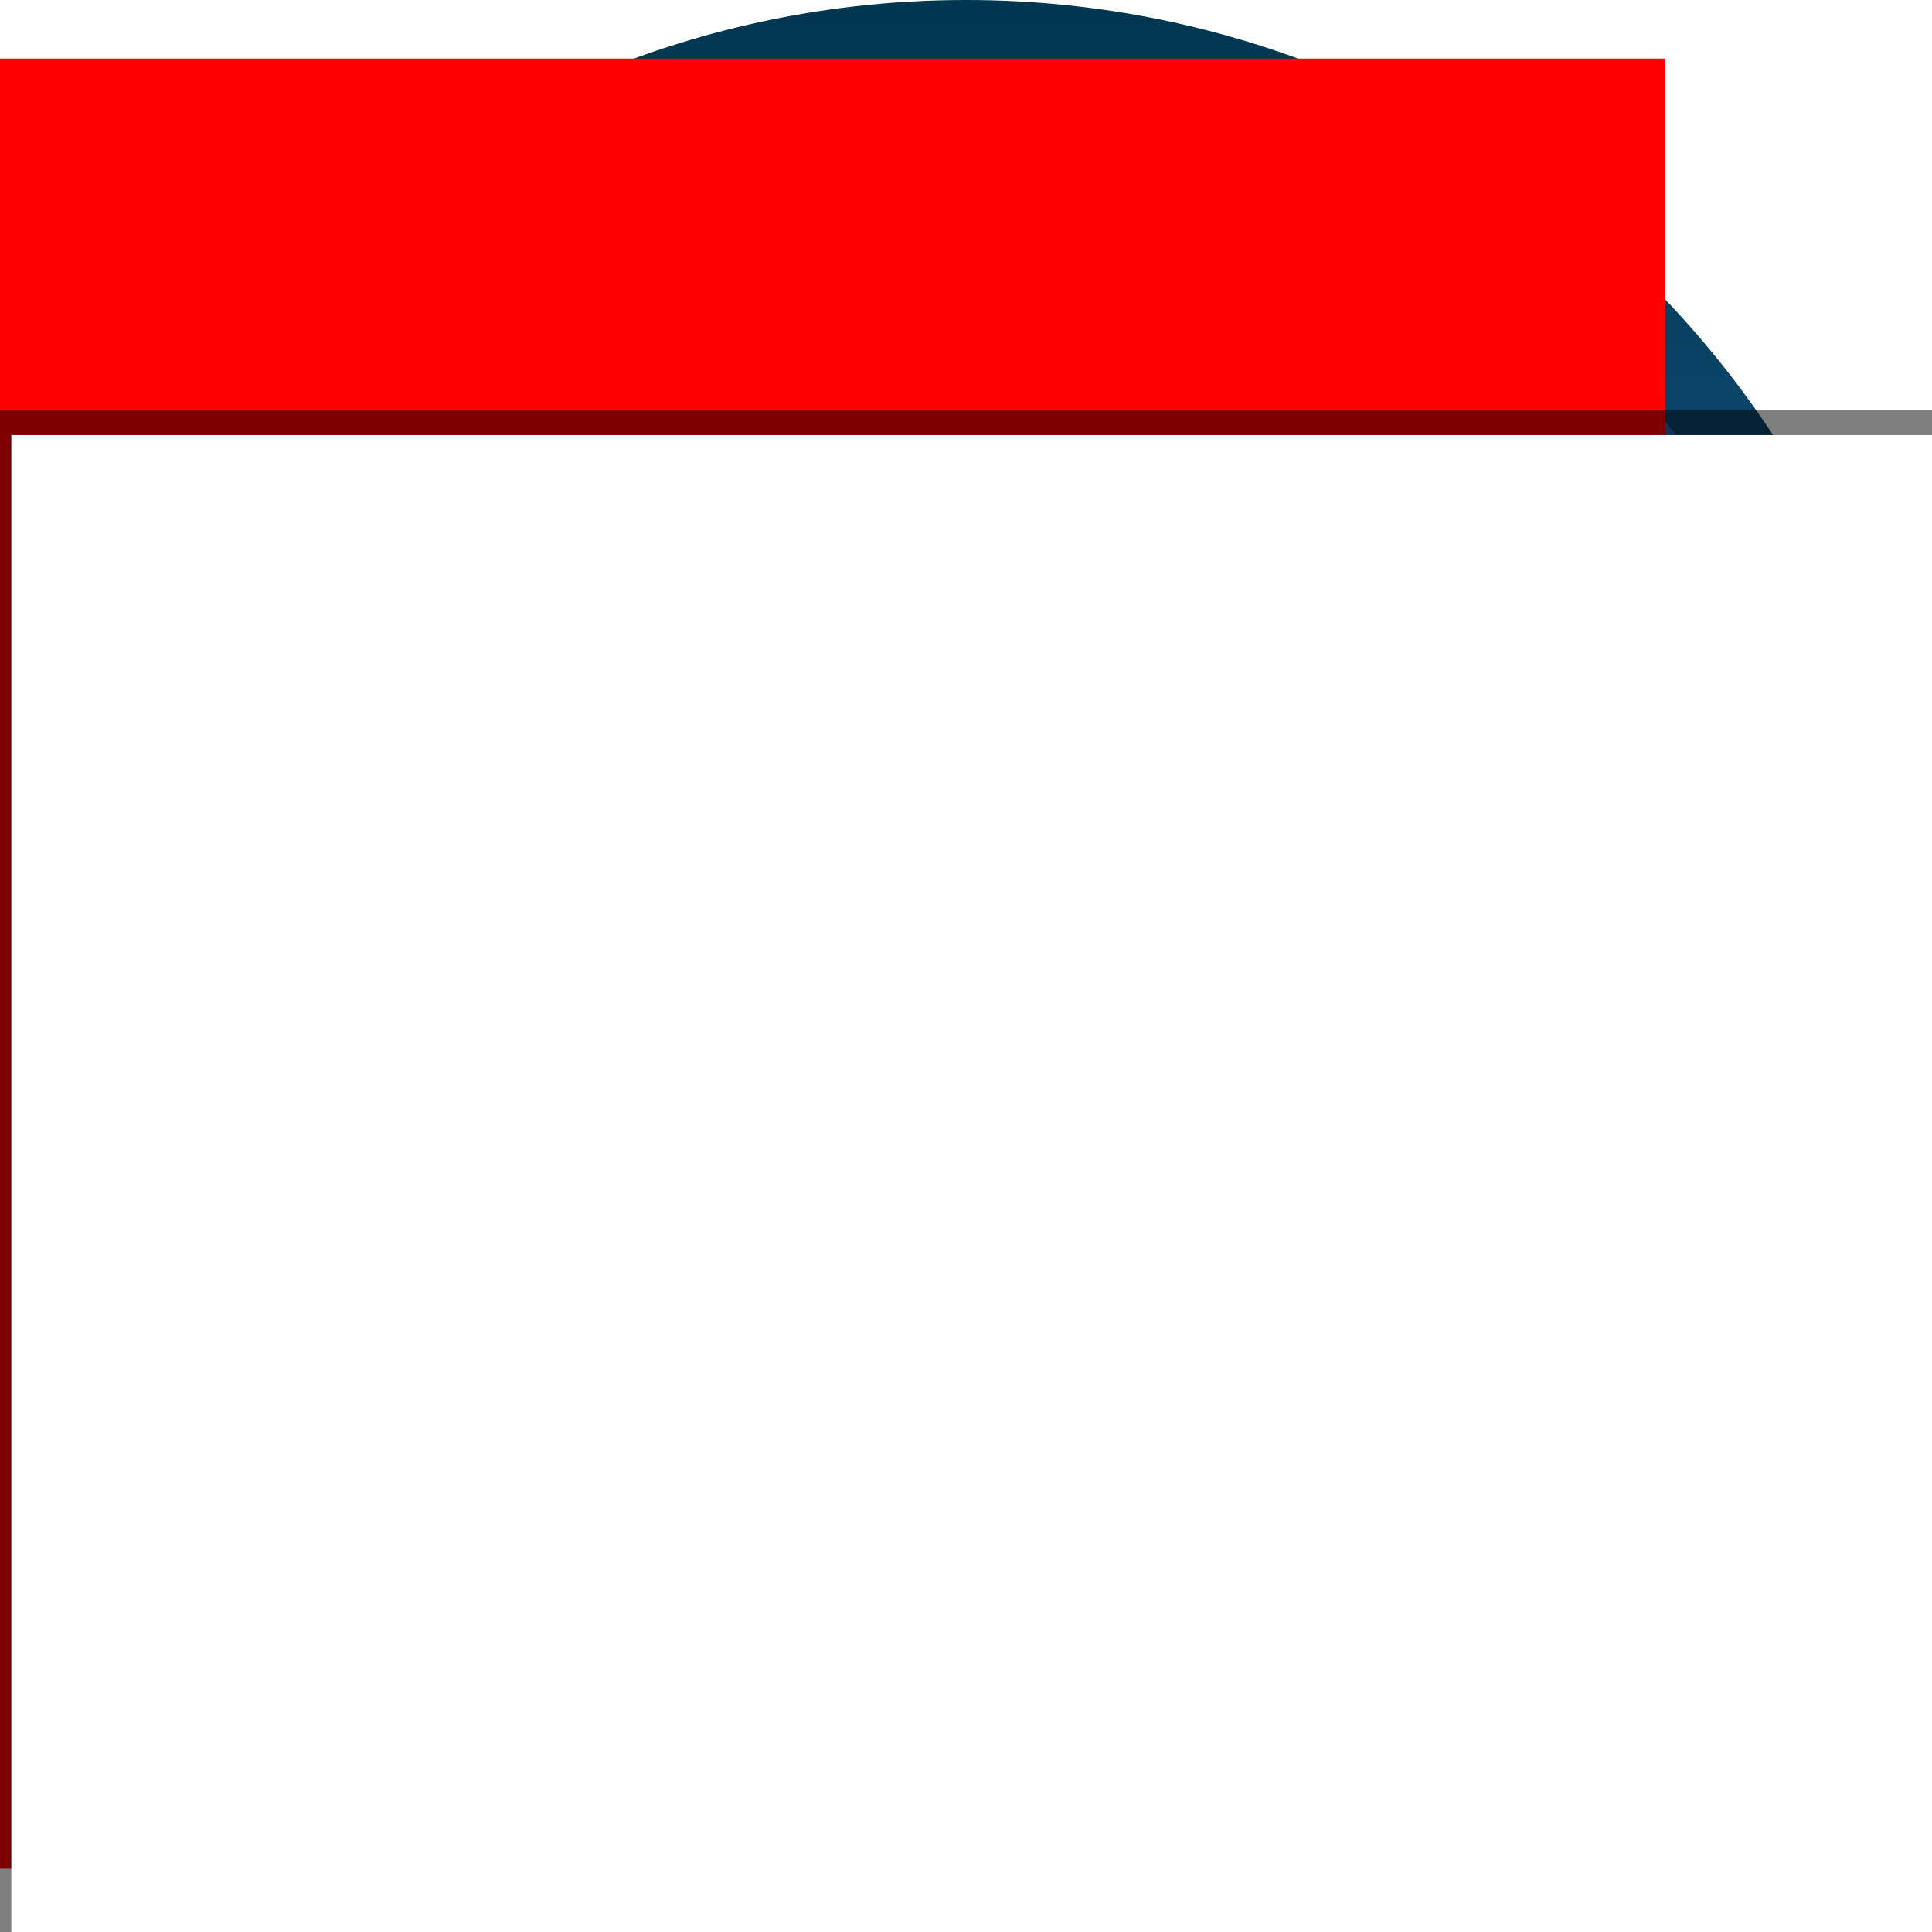 <?xml version="1.0" encoding="UTF-8" standalone="no"?>
<!-- Created with Inkscape (http://www.inkscape.org/) -->

<svg
   xmlns:dc="http://purl.org/dc/elements/1.1/"
   xmlns:cc="http://creativecommons.org/ns#"
   xmlns:rdf="http://www.w3.org/1999/02/22-rdf-syntax-ns#"
   xmlns:svg="http://www.w3.org/2000/svg"
   xmlns="http://www.w3.org/2000/svg"
   xmlns:xlink="http://www.w3.org/1999/xlink"
   xmlns:sodipodi="http://sodipodi.sourceforge.net/DTD/sodipodi-0.dtd"
   xmlns:inkscape="http://www.inkscape.org/namespaces/inkscape"
   width="458"
   height="458"
   id="svg2"
   version="1.1"
   inkscape:version="0.48.4 r9939"
   sodipodi:docname="ic_launcher.svg"
   inkscape:export-filename="/home/isoron/Android/uHabits/art/ic_launcher.png"
   inkscape:export-xdpi="300.06549"
   inkscape:export-ydpi="300.06549">
  <defs
     id="defs4">
    <linearGradient
       id="linearGradient3005">
      <stop
         style="stop-color:#2c73be;stop-opacity:1;"
         offset="0"
         id="stop3007" />
      <stop
         style="stop-color:#003750;stop-opacity:1;"
         offset="1"
         id="stop3009" />
    </linearGradient>
    <linearGradient
       inkscape:collect="always"
       xlink:href="#linearGradient3005"
       id="linearGradient3011"
       x1="302.453"
       y1="619.707"
       x2="302.453"
       y2="178.38"
       gradientUnits="userSpaceOnUse" />
    <linearGradient
       inkscape:collect="always"
       xlink:href="#linearGradient3005"
       id="linearGradient3783"
       gradientUnits="userSpaceOnUse"
       x1="302.453"
       y1="619.707"
       x2="302.453"
       y2="178.38" />
    <filter
       inkscape:collect="always"
       id="filter3882"
       color-interpolation-filters="sRGB">
      <feGaussianBlur
         inkscape:collect="always"
         stdDeviation="1.244"
         id="feGaussianBlur3884" />
    </filter>
    <filter
       inkscape:collect="always"
       id="filter3943"
       x="-0.11"
       width="1.22"
       y="-0.11"
       height="1.22">
      <feGaussianBlur
         inkscape:collect="always"
         stdDeviation="5.762"
         id="feGaussianBlur3945" />
    </filter>
    <filter
       inkscape:collect="always"
       id="filter4588">
      <feGaussianBlur
         inkscape:collect="always"
         stdDeviation="1.905"
         id="feGaussianBlur4590" />
    </filter>
  </defs>
  <sodipodi:namedview
     id="base"
     pagecolor="#ffffff"
     bordercolor="#666666"
     borderopacity="1.0"
     inkscape:pageopacity="0.0"
     inkscape:pageshadow="2"
     inkscape:zoom="1"
     inkscape:cx="158.05316"
     inkscape:cy="229.21828"
     inkscape:document-units="px"
     inkscape:current-layer="layer1"
     showgrid="false"
     inkscape:window-width="1364"
     inkscape:window-height="747"
     inkscape:window-x="0"
     inkscape:window-y="0"
     inkscape:window-maximized="0"
     fit-margin-top="0"
     fit-margin-left="0"
     fit-margin-right="0"
     fit-margin-bottom="0"
     showguides="true"
     inkscape:guide-bbox="true" />
  <g
     inkscape:label="Layer 1"
     inkscape:groupmode="layer"
     id="layer1"
     transform="translate(-143.047,-297.181)">
    <path
       transform="translate(61.047,122.819)"
       d="m 540,403.362 c 0,126.473 -102.527,229 -229,229 -126.473,0 -229,-102.527 -229,-229 0,-126.473 102.527,-229 229,-229 126.473,0 229,102.527 229,229 z"
       sodipodi:ry="229"
       sodipodi:rx="229"
       sodipodi:cy="403.36218"
       sodipodi:cx="311"
       id="path3003"
       style="fill:url(#linearGradient3011);fill-opacity:1.0;stroke:none"
       sodipodi:type="arc" />
    <flowRoot
       xml:space="preserve"
       id="flowRoot2985"
       style="font-size:24px;font-style:normal;font-variant:normal;font-weight:bold;font-stretch:normal;text-align:end;writing-mode:lr-tb;text-anchor:end;fill:#000000;fill-opacity:1;stroke:none;font-family:CCAstroCityInt;-inkscape-font-specification:augie Bold"><flowRegion
         id="flowRegion2987"><rect
           id="rect2989"
           width="360"
           height="345.714"
           x="251.429"
           y="540.934"
           style="font-size:24px" /></flowRegion><flowPara
         id="flowPara2991" /></flowRoot>    <path
       sodipodi:type="arc"
       style="fill:url(#linearGradient3783);fill-opacity:1;stroke:none"
       id="path3781"
       sodipodi:cx="311"
       sodipodi:cy="403.36218"
       sodipodi:rx="229"
       sodipodi:ry="229"
       d="m 540,403.362 c 0,126.473 -102.527,229 -229,229 -126.473,0 -229,-102.527 -229,-229 0,-126.473 102.527,-229 229,-229 126.473,0 229,102.527 229,229 z"
       transform="matrix(0.939,0,0,-0.939,80.06,912.884)" />
    <flowRoot
       xml:space="preserve"
       id="flowRoot2993"
       style="font-size:144px;font-style:normal;font-variant:normal;font-weight:bold;font-stretch:normal;text-align:end;writing-mode:lr-tb;text-anchor:end;fill:#ff0000;fill-opacity:1;stroke:none;font-family:FontAwesome;-inkscape-font-specification:FontAwesome Bold"
       transform="matrix(2.241,0,0,2.241,-134.496,-529.801)"><flowRegion
         id="flowRegion2995"><rect
           id="rect2997"
           width="231.429"
           height="191.429"
           x="68.571"
           y="375.219"
           style="font-size:144px;font-style:normal;font-variant:normal;font-weight:bold;font-stretch:normal;fill:#ff0000;font-family:FontAwesome;-inkscape-font-specification:FontAwesome Bold" /></flowRegion><flowPara
         id="flowPara2999">aaahjoaaa</flowPara></flowRoot>    <flowRoot
       transform="matrix(1.0677632e-8,-2.231,2.231,1.0677632e-8,-30.518,759.734)"
       style="font-size:144px;font-style:normal;font-variant:normal;font-weight:bold;font-stretch:normal;text-align:end;writing-mode:lr-tb;text-anchor:end;fill:none;stroke:#000000;stroke-width:3.585;stroke-miterlimit:4;stroke-opacity:1;stroke-dasharray:none;font-family:GLYPHICONS;-inkscape-font-specification:GLYPHICONS Bold;opacity:0.5;filter:url(#filter4588)"
       id="flowRoot3931"
       xml:space="preserve"><flowRegion
         id="flowRegion3933"
         style="stroke-width:2.241"><rect
           style="font-size:144px;fill:none;stroke:#000000;stroke-width:3.585;stroke-miterlimit:4;stroke-opacity:1;stroke-dasharray:none"
           y="79"
           x="-221"
           height="343"
           width="383"
           id="rect3935" /></flowRegion><flowPara
         style="fill:none;stroke:#000000;stroke-width:3.585;stroke-miterlimit:4;stroke-opacity:1;stroke-dasharray:none"
         id="flowPara3937"></flowPara></flowRoot>    <flowRoot
       xml:space="preserve"
       id="flowRoot3923"
       style="font-size:144px;font-style:normal;font-variant:normal;font-weight:bold;font-stretch:normal;text-align:end;writing-mode:lr-tb;text-anchor:end;fill:#ffffff;fill-opacity:1;stroke:none;font-family:GLYPHICONS;-inkscape-font-specification:GLYPHICONS Bold"
       transform="matrix(1.0677632e-8,-2.231,2.231,1.0677632e-8,-30.518,761.734)"><flowRegion
         id="flowRegion3925"><rect
           id="rect3927"
           width="383"
           height="343"
           x="-221"
           y="79"
           style="font-size:144px;fill:#ffffff;fill-opacity:1;stroke:none" /></flowRegion><flowPara
         id="flowPara3929"
         style="fill:#ffffff;fill-opacity:1;stroke:none"></flowPara></flowRoot>  </g>
</svg>
